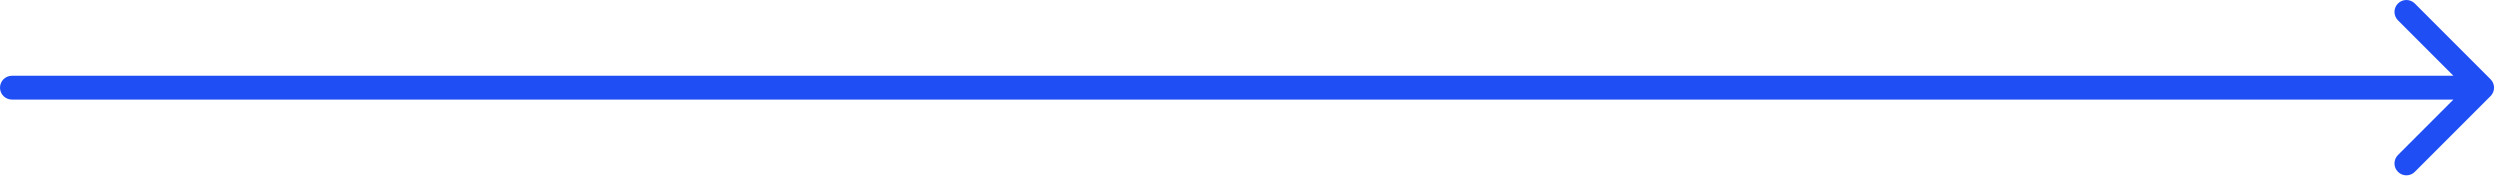 <svg width="210" height="15" viewBox="0 0 210 15" fill="none" xmlns="http://www.w3.org/2000/svg">
<path d="M1 6.364C0.448 6.364 0 6.812 0 7.364C0 7.916 0.448 8.364 1 8.364V7.364V6.364ZM209.207 8.071C209.598 7.681 209.598 7.047 209.207 6.657L202.843 0.293C202.453 -0.098 201.819 -0.098 201.429 0.293C201.038 0.683 201.038 1.317 201.429 1.707L207.086 7.364L201.429 13.021C201.038 13.411 201.038 14.045 201.429 14.435C201.819 14.826 202.453 14.826 202.843 14.435L209.207 8.071ZM1 7.364V8.364H208.5V7.364V6.364H1V7.364Z" fill="#1F4EF5"/>
</svg>
